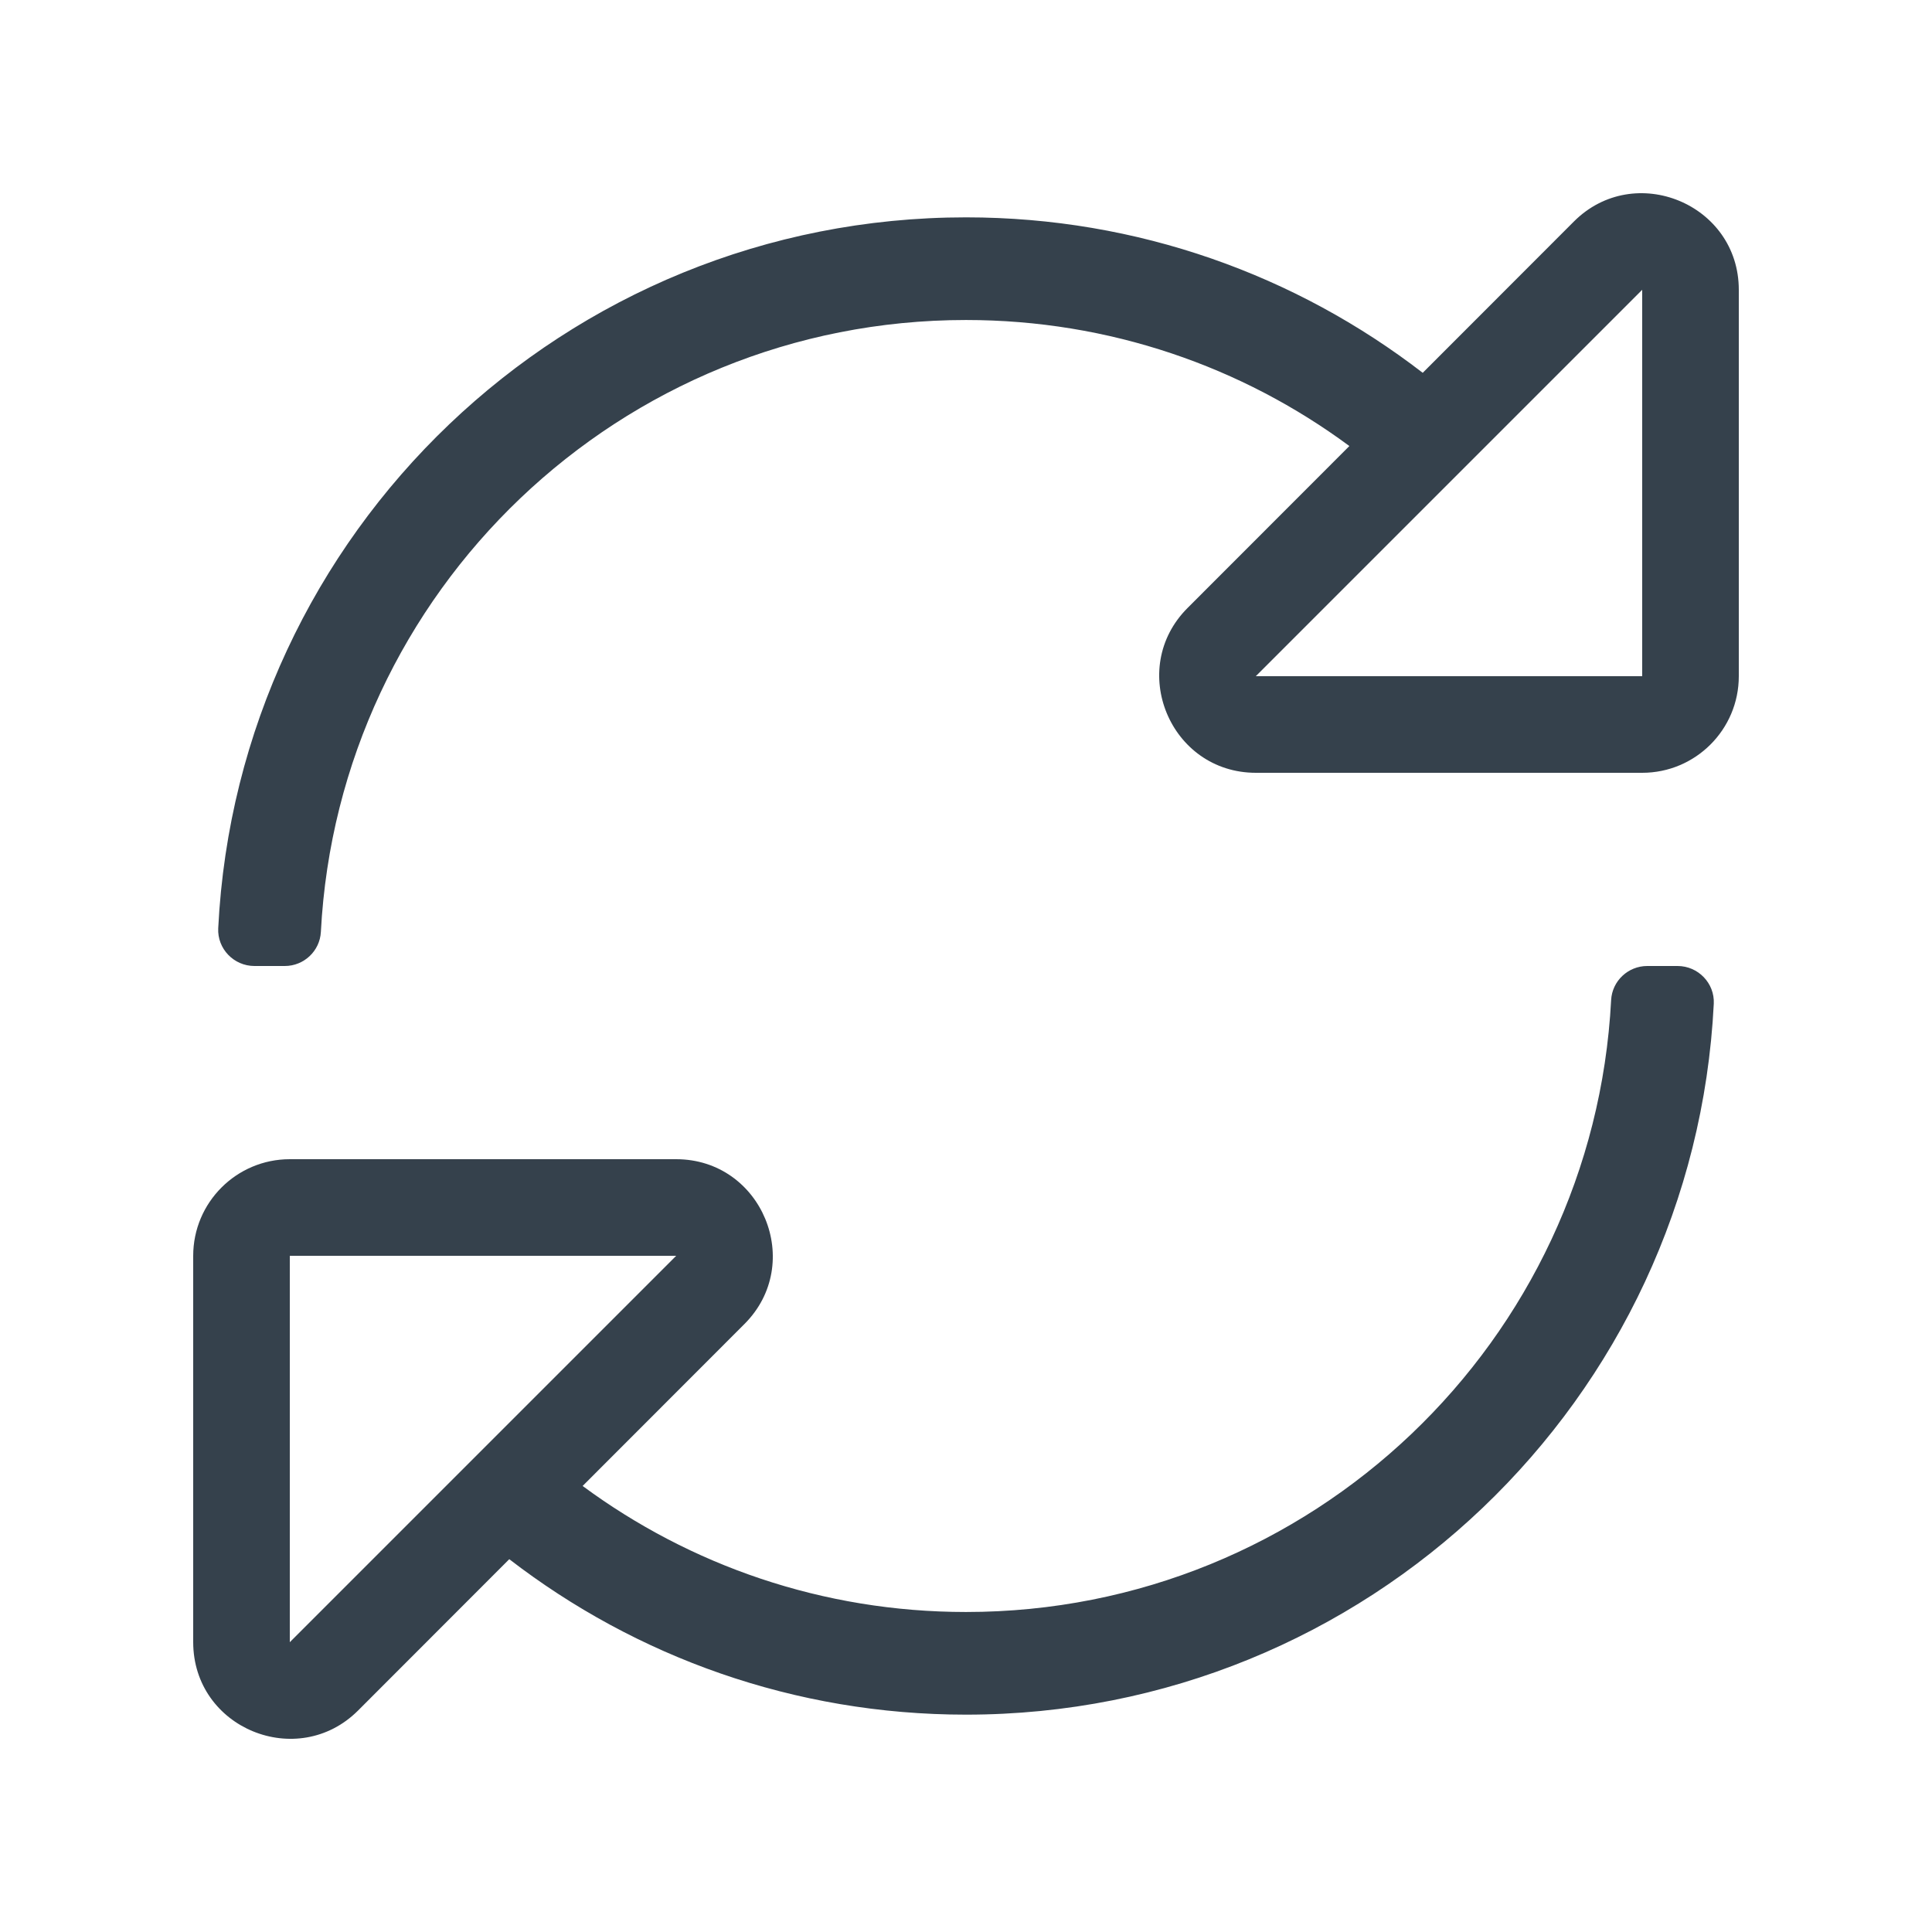 <?xml version="1.0" encoding="UTF-8"?>
<svg xmlns="http://www.w3.org/2000/svg" xmlns:xlink="http://www.w3.org/1999/xlink" width="80" zoomAndPan="magnify" viewBox="0 0 60 60" height="80" preserveAspectRatio="xMidYMid meet" version="1.0">
  <path fill="#35414c" d="M 48.879 6.879 L 44.184 11.578 C 40.258 8.551 35.34 6.75 30 6.75 C 17.551 6.75 7.391 16.531 6.777 28.828 C 6.746 29.465 7.262 30 7.902 30 L 8.844 30 C 9.438 30 9.934 29.535 9.965 28.941 C 10.516 18.367 19.254 9.938 30 9.938 C 34.457 9.938 38.578 11.391 41.906 13.852 L 36.883 18.879 C 34.996 20.762 36.332 24 39.004 24 L 51 24 C 52.656 24 54 22.656 54 21 L 54 9 C 54 6.332 50.758 5 48.879 6.879 Z M 51 21 L 39 21 L 51 9 Z M 52.098 30 L 51.156 30 C 50.562 30 50.066 30.465 50.035 31.059 C 49.484 41.645 40.734 50.062 30 50.062 C 25.543 50.062 21.426 48.609 18.094 46.148 L 23.117 41.121 C 25.004 39.238 23.668 36 20.996 36 L 9 36 C 7.344 36 6 37.344 6 39 L 6 50.996 C 6 53.68 9.246 54.996 11.121 53.121 L 15.816 48.422 C 19.742 51.449 24.66 53.25 30 53.25 C 42.449 53.25 52.609 43.469 53.223 31.172 C 53.254 30.535 52.738 30 52.098 30 Z M 9 51 L 9 39 L 21 39 Z M 9 51 " fill-opacity="1" fill-rule="nonzero"></path>
</svg>
